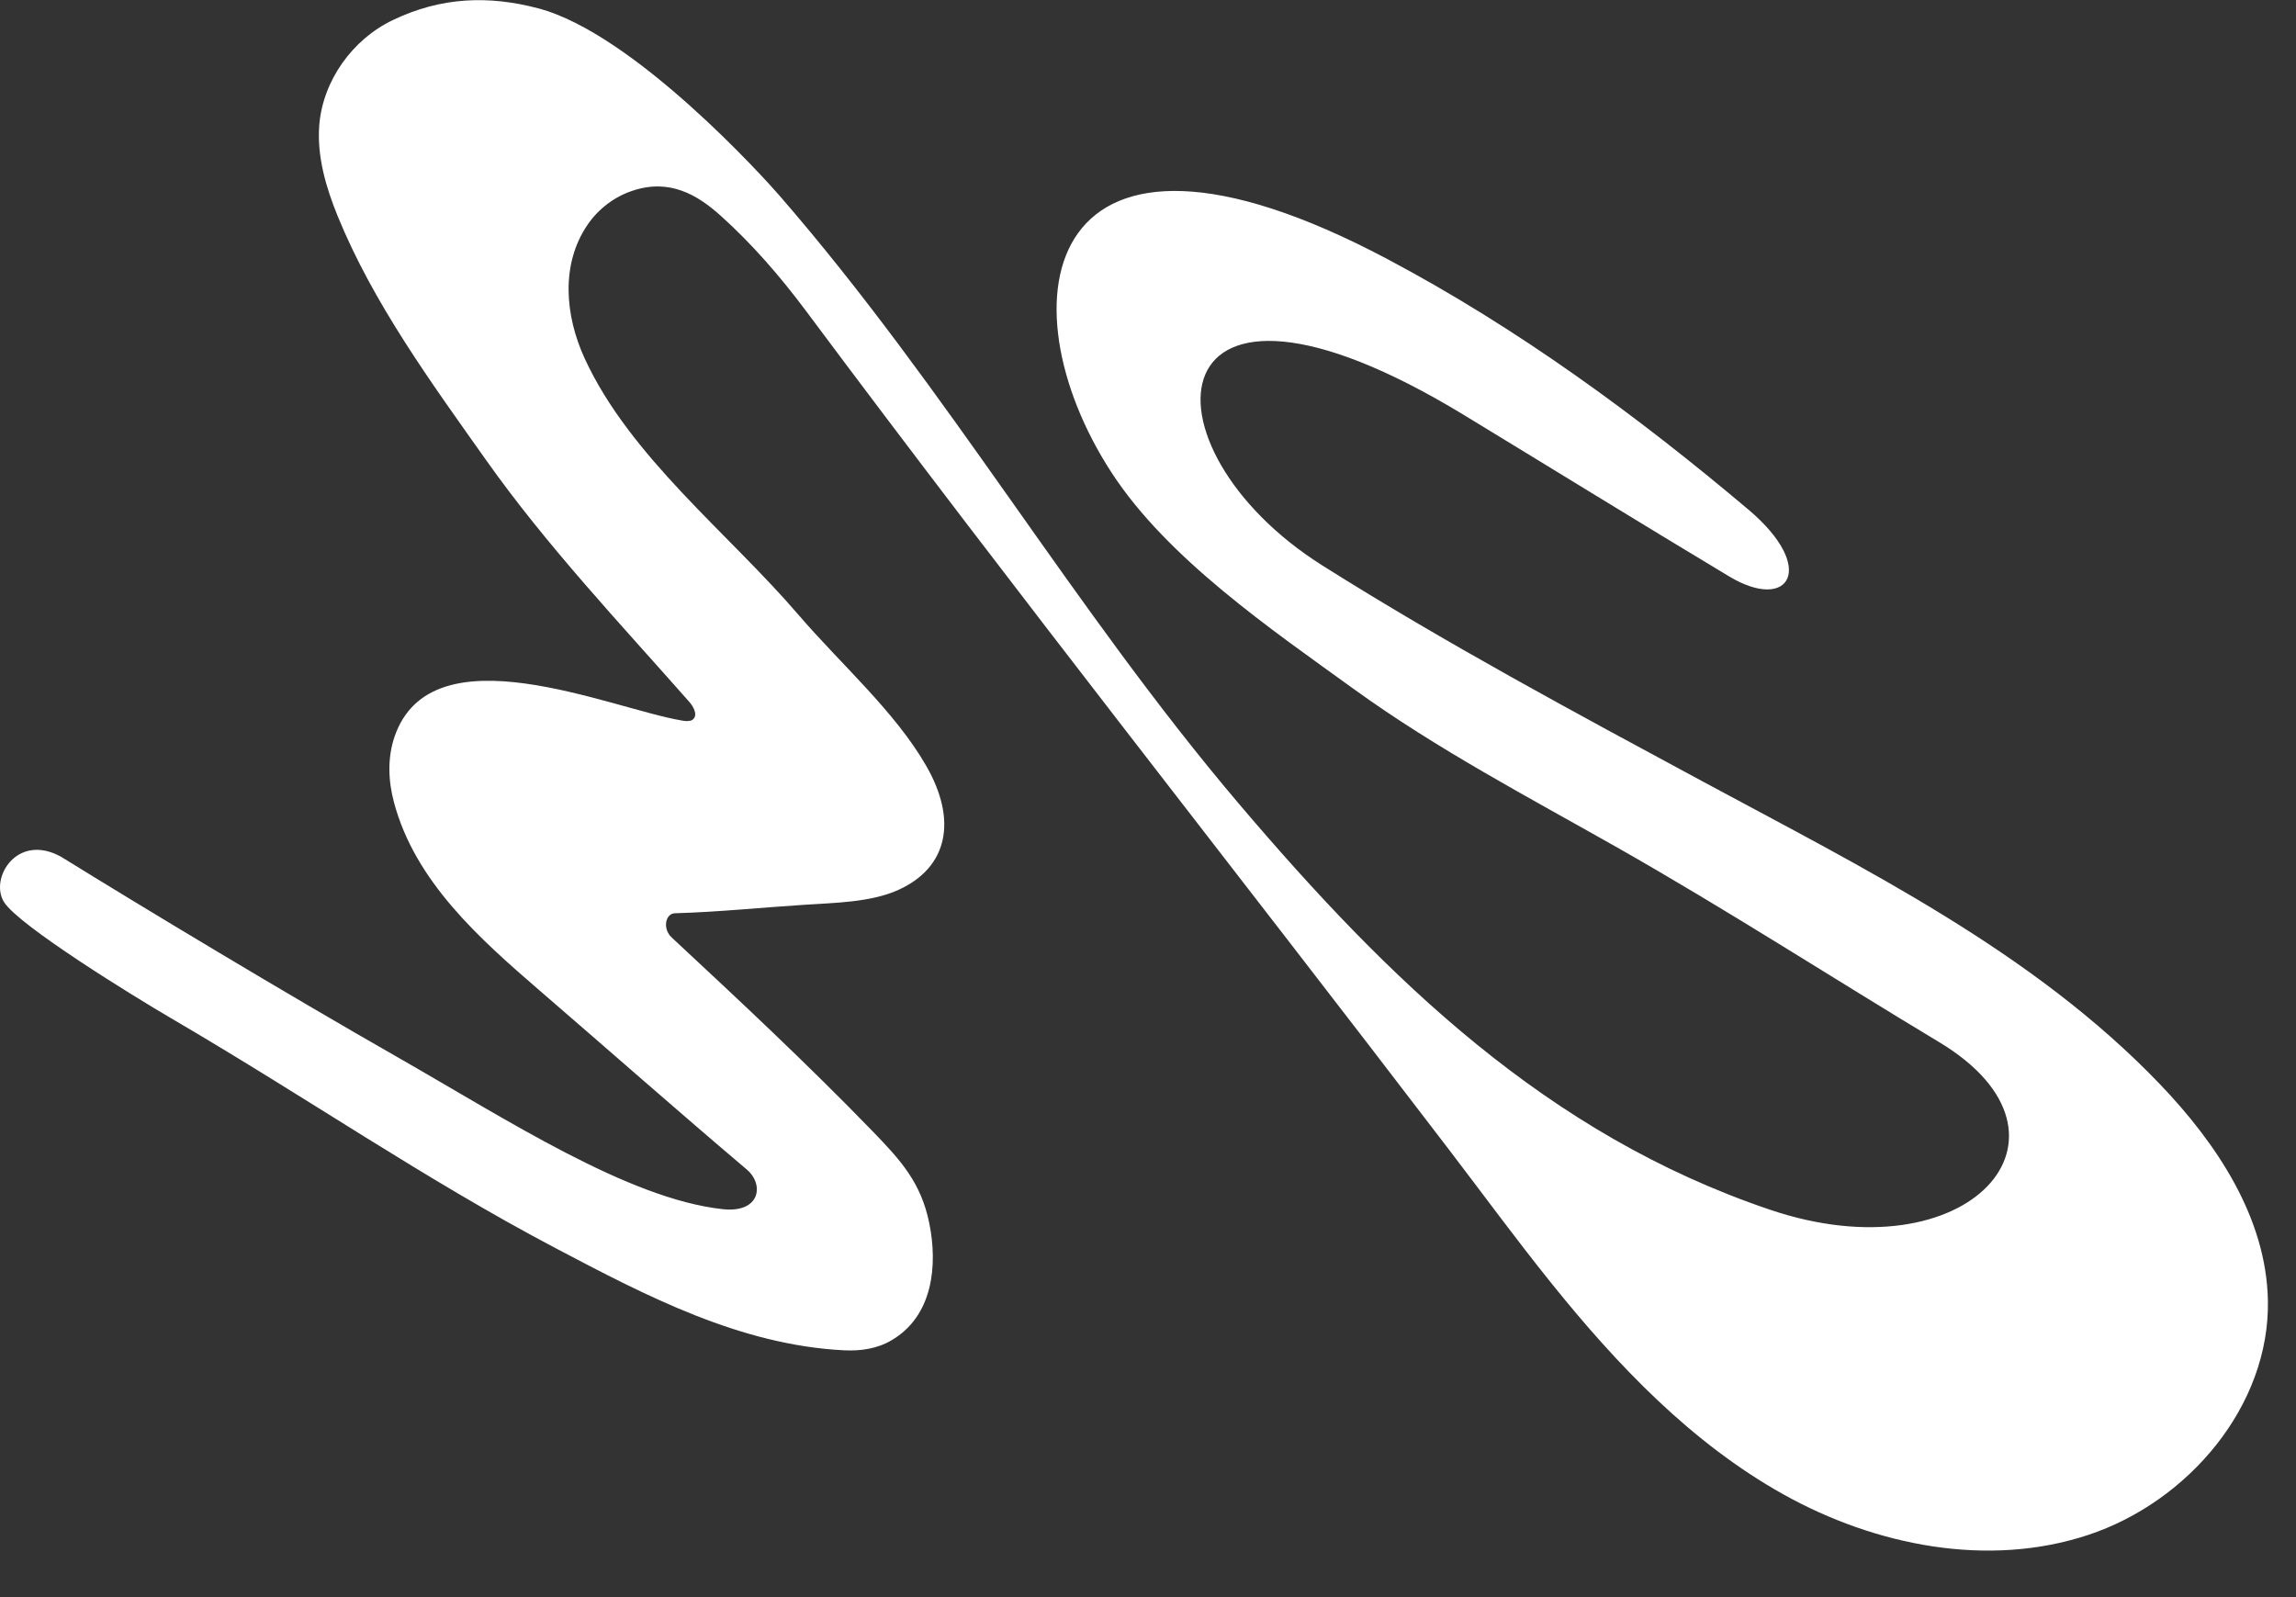 <svg width="46" height="32" viewBox="0 0 46 32" fill="none" xmlns="http://www.w3.org/2000/svg">
<rect x="0" y="0" width="46" height="32" fill="#333333" stroke="none"/>
<g clip-path="url(#clip0_2284_2131)">
<path d="M13.818 14.441C13.771 14.453 13.716 14.447 13.669 14.438C12.223 14.196 8.643 12.59 7.903 14.765C7.76 15.187 7.778 15.648 7.894 16.079C8.317 17.659 9.594 18.796 10.818 19.852C12.2 21.044 13.567 22.251 14.96 23.431C15.316 23.731 15.234 24.309 14.479 24.227C12.585 24.02 10.168 22.44 7.947 21.172C5.725 19.904 2.877 18.19 1.23 17.17C0.338 16.671 -0.218 17.604 0.082 18.076C0.382 18.549 2.671 19.959 3.42 20.397C6.201 22.023 8.501 23.624 11.142 25.014C12.961 25.973 14.835 26.95 16.91 27.055C17.24 27.072 17.575 27.023 17.858 26.856C18.703 26.364 18.785 25.335 18.619 24.513C18.453 23.691 18.044 23.245 17.47 22.653C16.176 21.318 14.818 20.05 13.456 18.782C13.267 18.604 13.334 18.304 13.52 18.298C14.383 18.274 15.246 18.184 16.106 18.129C16.715 18.088 17.447 18.082 18.004 17.828C18.992 17.377 19.184 16.435 18.557 15.345C17.931 14.255 16.846 13.307 15.995 12.316C14.602 10.69 12.62 9.153 11.713 7.18C11.322 6.329 11.226 5.294 11.777 4.495C11.993 4.183 12.31 3.941 12.672 3.822C13.409 3.574 13.966 3.898 14.433 4.317C15.074 4.892 15.637 5.545 16.152 6.235C20.371 11.896 24.749 17.429 29.031 23.035C29.71 23.924 30.372 24.828 31.075 25.702C32.398 27.349 33.888 28.914 35.733 29.943C37.578 30.972 39.831 31.418 41.837 30.754C43.843 30.089 45.478 28.165 45.437 26.055C45.405 24.399 44.414 22.912 43.268 21.717C40.729 19.067 37.362 17.409 34.133 15.668C31.556 14.278 28.973 12.893 26.495 11.331C22.72 8.952 23.067 4.507 29.328 8.314C31.101 9.392 32.867 10.483 34.645 11.55C35.844 12.27 36.421 11.386 35.03 10.211C32.786 8.317 30.398 6.571 27.804 5.195C20.872 1.516 20.038 6.043 22.271 9.471C23.391 11.191 25.466 12.608 27.128 13.809C28.789 15.01 30.611 15.966 32.395 16.977C34.584 18.219 36.698 19.586 38.855 20.883C41.977 22.764 39.426 25.582 35.456 24.236C30.993 22.726 27.819 19.633 24.825 16.109C21.493 12.185 18.983 7.795 15.616 3.918C15.351 3.612 12.71 0.673 10.78 0.166C9.795 -0.093 8.842 -0.064 7.871 0.402C7.063 0.787 6.466 1.615 6.396 2.513C6.349 3.137 6.53 3.752 6.766 4.332C7.48 6.081 8.646 7.675 9.734 9.212C10.955 10.937 12.41 12.476 13.809 14.062C13.896 14.161 13.984 14.325 13.885 14.412C13.867 14.43 13.844 14.438 13.82 14.444L13.818 14.441Z" fill="white"/>
</g>
<defs>
<clipPath id="clip0_2284_2131">
<rect width="45.434" height="31.063" fill="white"/>
</clipPath>
</defs>
</svg>
